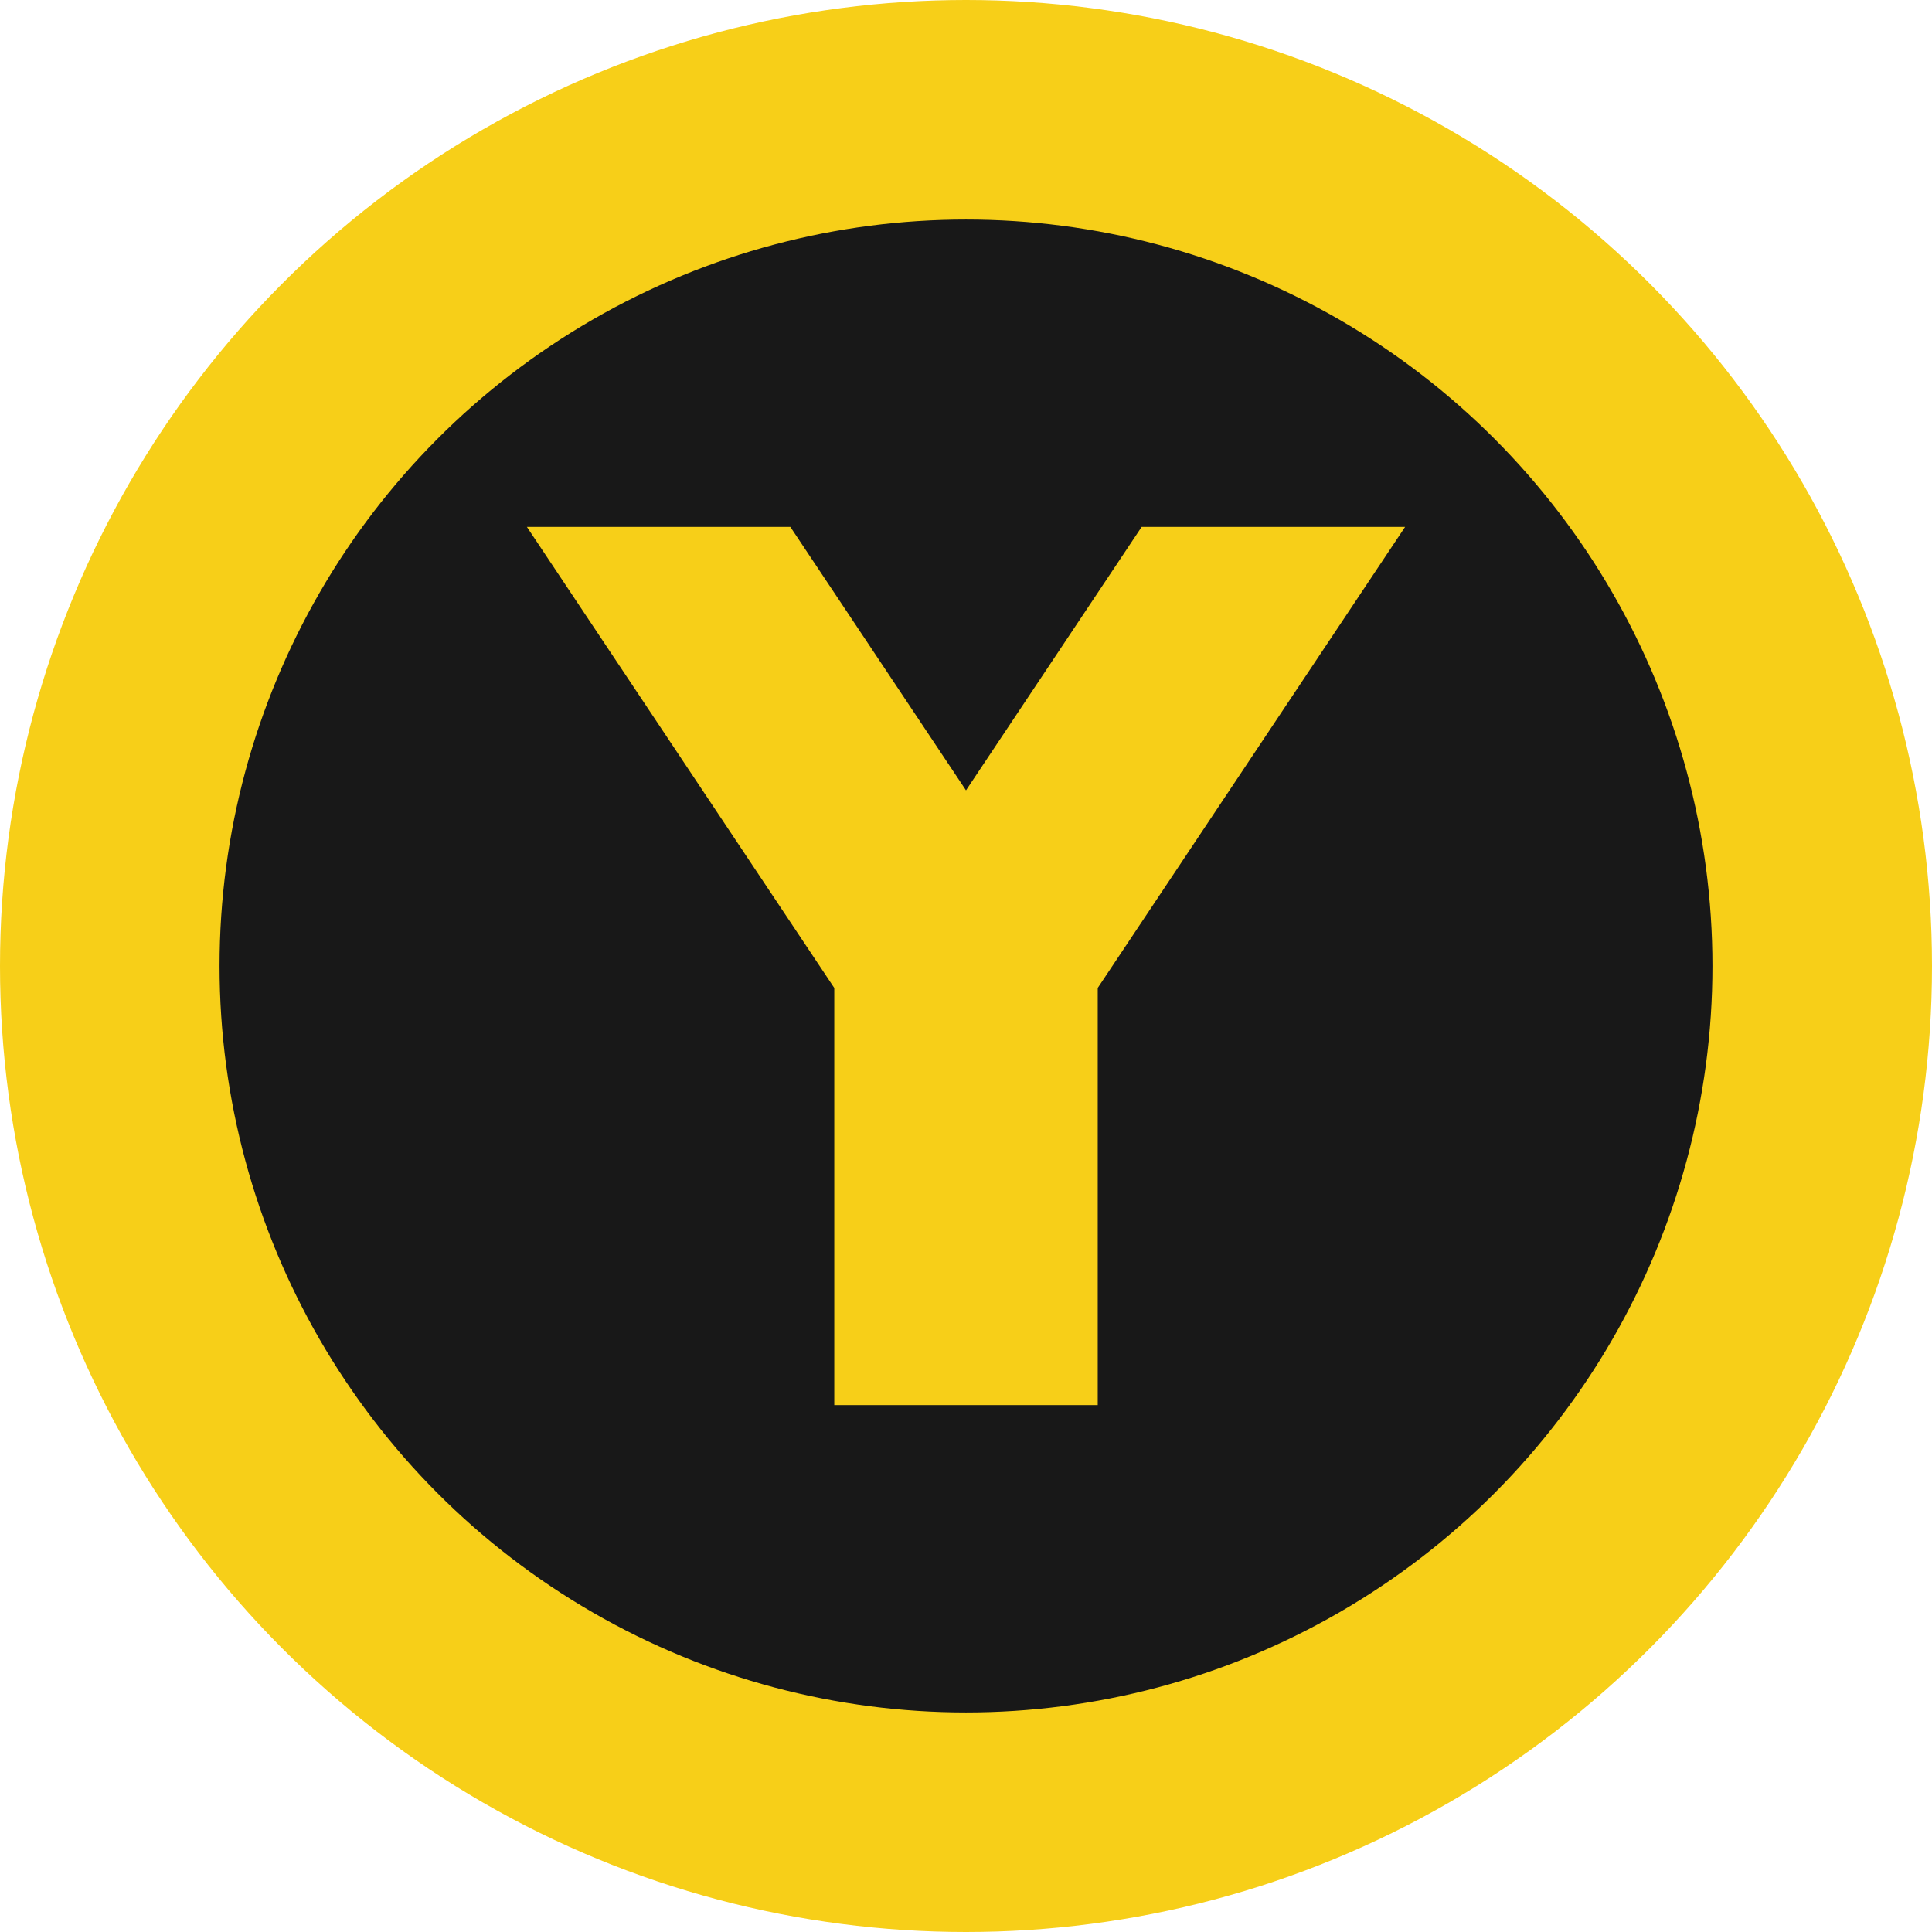<?xml version="1.0" encoding="UTF-8" standalone="no"?>
<svg
   xmlns:svg="http://www.w3.org/2000/svg"
   xmlns="http://www.w3.org/2000/svg"
   version="1.1"
   width="22"
   height="22">
  <circle
     cx="11"
     cy="11"
     r="9.75"
     style="fill:#181818;stroke:#f7cf18;stroke-width:2.5" />
  <path
     d="M 9.5,11.25 6,6 l 3,0 2,3 2,-3 3,0 -3.5,5.25 0,4.75 -3,0 0,-4.75 z"
     style="fill:#f7cf18" />
</svg>
